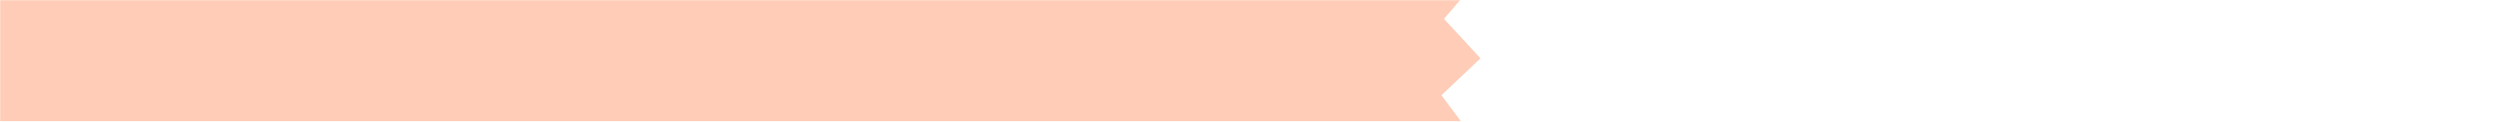 <?xml version="1.0" encoding="UTF-8"?> <svg xmlns="http://www.w3.org/2000/svg" width="1440" height="70" viewBox="0 0 1440 70" fill="none"> <mask id="mask0" maskUnits="userSpaceOnUse" x="0" y="0" width="1440" height="70"> <path d="M0 0H1440V70H0V0Z" fill="white"></path> </mask> <g mask="url(#mask0)"> <path d="M245.214 -390.282L273.795 -378.384L288.899 -405.407L316.079 -390.586L333.925 -415.882L359.407 -398.302L379.8 -421.594L403.305 -401.446L426.02 -422.479L447.29 -399.985L472.08 -418.529L490.882 -393.934L517.475 -409.785L533.603 -383.36L561.707 -396.344L574.984 -368.378L604.291 -378.353L614.573 -349.152L644.762 -356.01L651.935 -325.894L682.675 -329.558L686.661 -298.858L717.616 -299.288L718.371 -268.34L749.202 -265.532L746.717 -234.674L777.086 -228.66L771.389 -198.23L800.962 -189.074L792.117 -159.407L820.571 -147.21L808.672 -118.63L835.696 -103.525L820.875 -76.345L846.171 -58.499L828.591 -33.017L851.883 -12.624L831.735 10.881L852.768 33.596L830.274 54.866L848.818 79.656L824.223 98.458L840.074 125.051L813.649 141.179L826.633 169.283L798.667 182.56L808.642 211.867L779.441 222.149L786.298 252.338L756.183 259.511L759.847 290.251L729.147 294.237L729.577 325.192L698.629 325.947L695.821 356.778L664.963 354.293L658.948 384.662L628.519 378.965L619.363 408.538L589.696 399.693L577.499 428.147L548.918 416.248L533.814 443.272L506.634 428.451L488.788 453.747L463.306 436.167L442.913 459.459L419.408 439.311L396.692 460.344L375.423 437.85L350.633 456.394L331.831 431.799L305.238 447.65L289.11 421.225L261.006 434.209L247.729 406.243L218.422 416.218L208.14 387.017L177.951 393.874L170.778 363.759L140.038 367.423L136.052 336.723L105.097 337.153L104.342 306.205L73.511 303.397L75.996 272.539L45.627 266.524L51.324 236.095L21.75 226.939L30.596 197.272L2.142 185.075L14.04 156.494L-12.983 141.39L1.838 114.21L-23.458 96.364L-5.878 70.882L-29.17 50.489L-9.022 26.984L-30.055 4.268L-7.561 -17.001L-26.105 -41.791L-1.51 -60.593L-17.361 -87.186L9.064 -103.314L-3.92 -131.418L24.046 -144.695L14.071 -174.002L43.272 -184.284L36.414 -214.473L66.53 -221.646L62.866 -252.386L93.566 -256.372L93.136 -287.327L124.084 -288.082L126.892 -318.913L157.75 -316.428L163.764 -346.797L194.194 -341.1L203.35 -370.674L233.017 -361.828L245.214 -390.282Z" fill="#FFCCB7"></path> </g> </svg> 